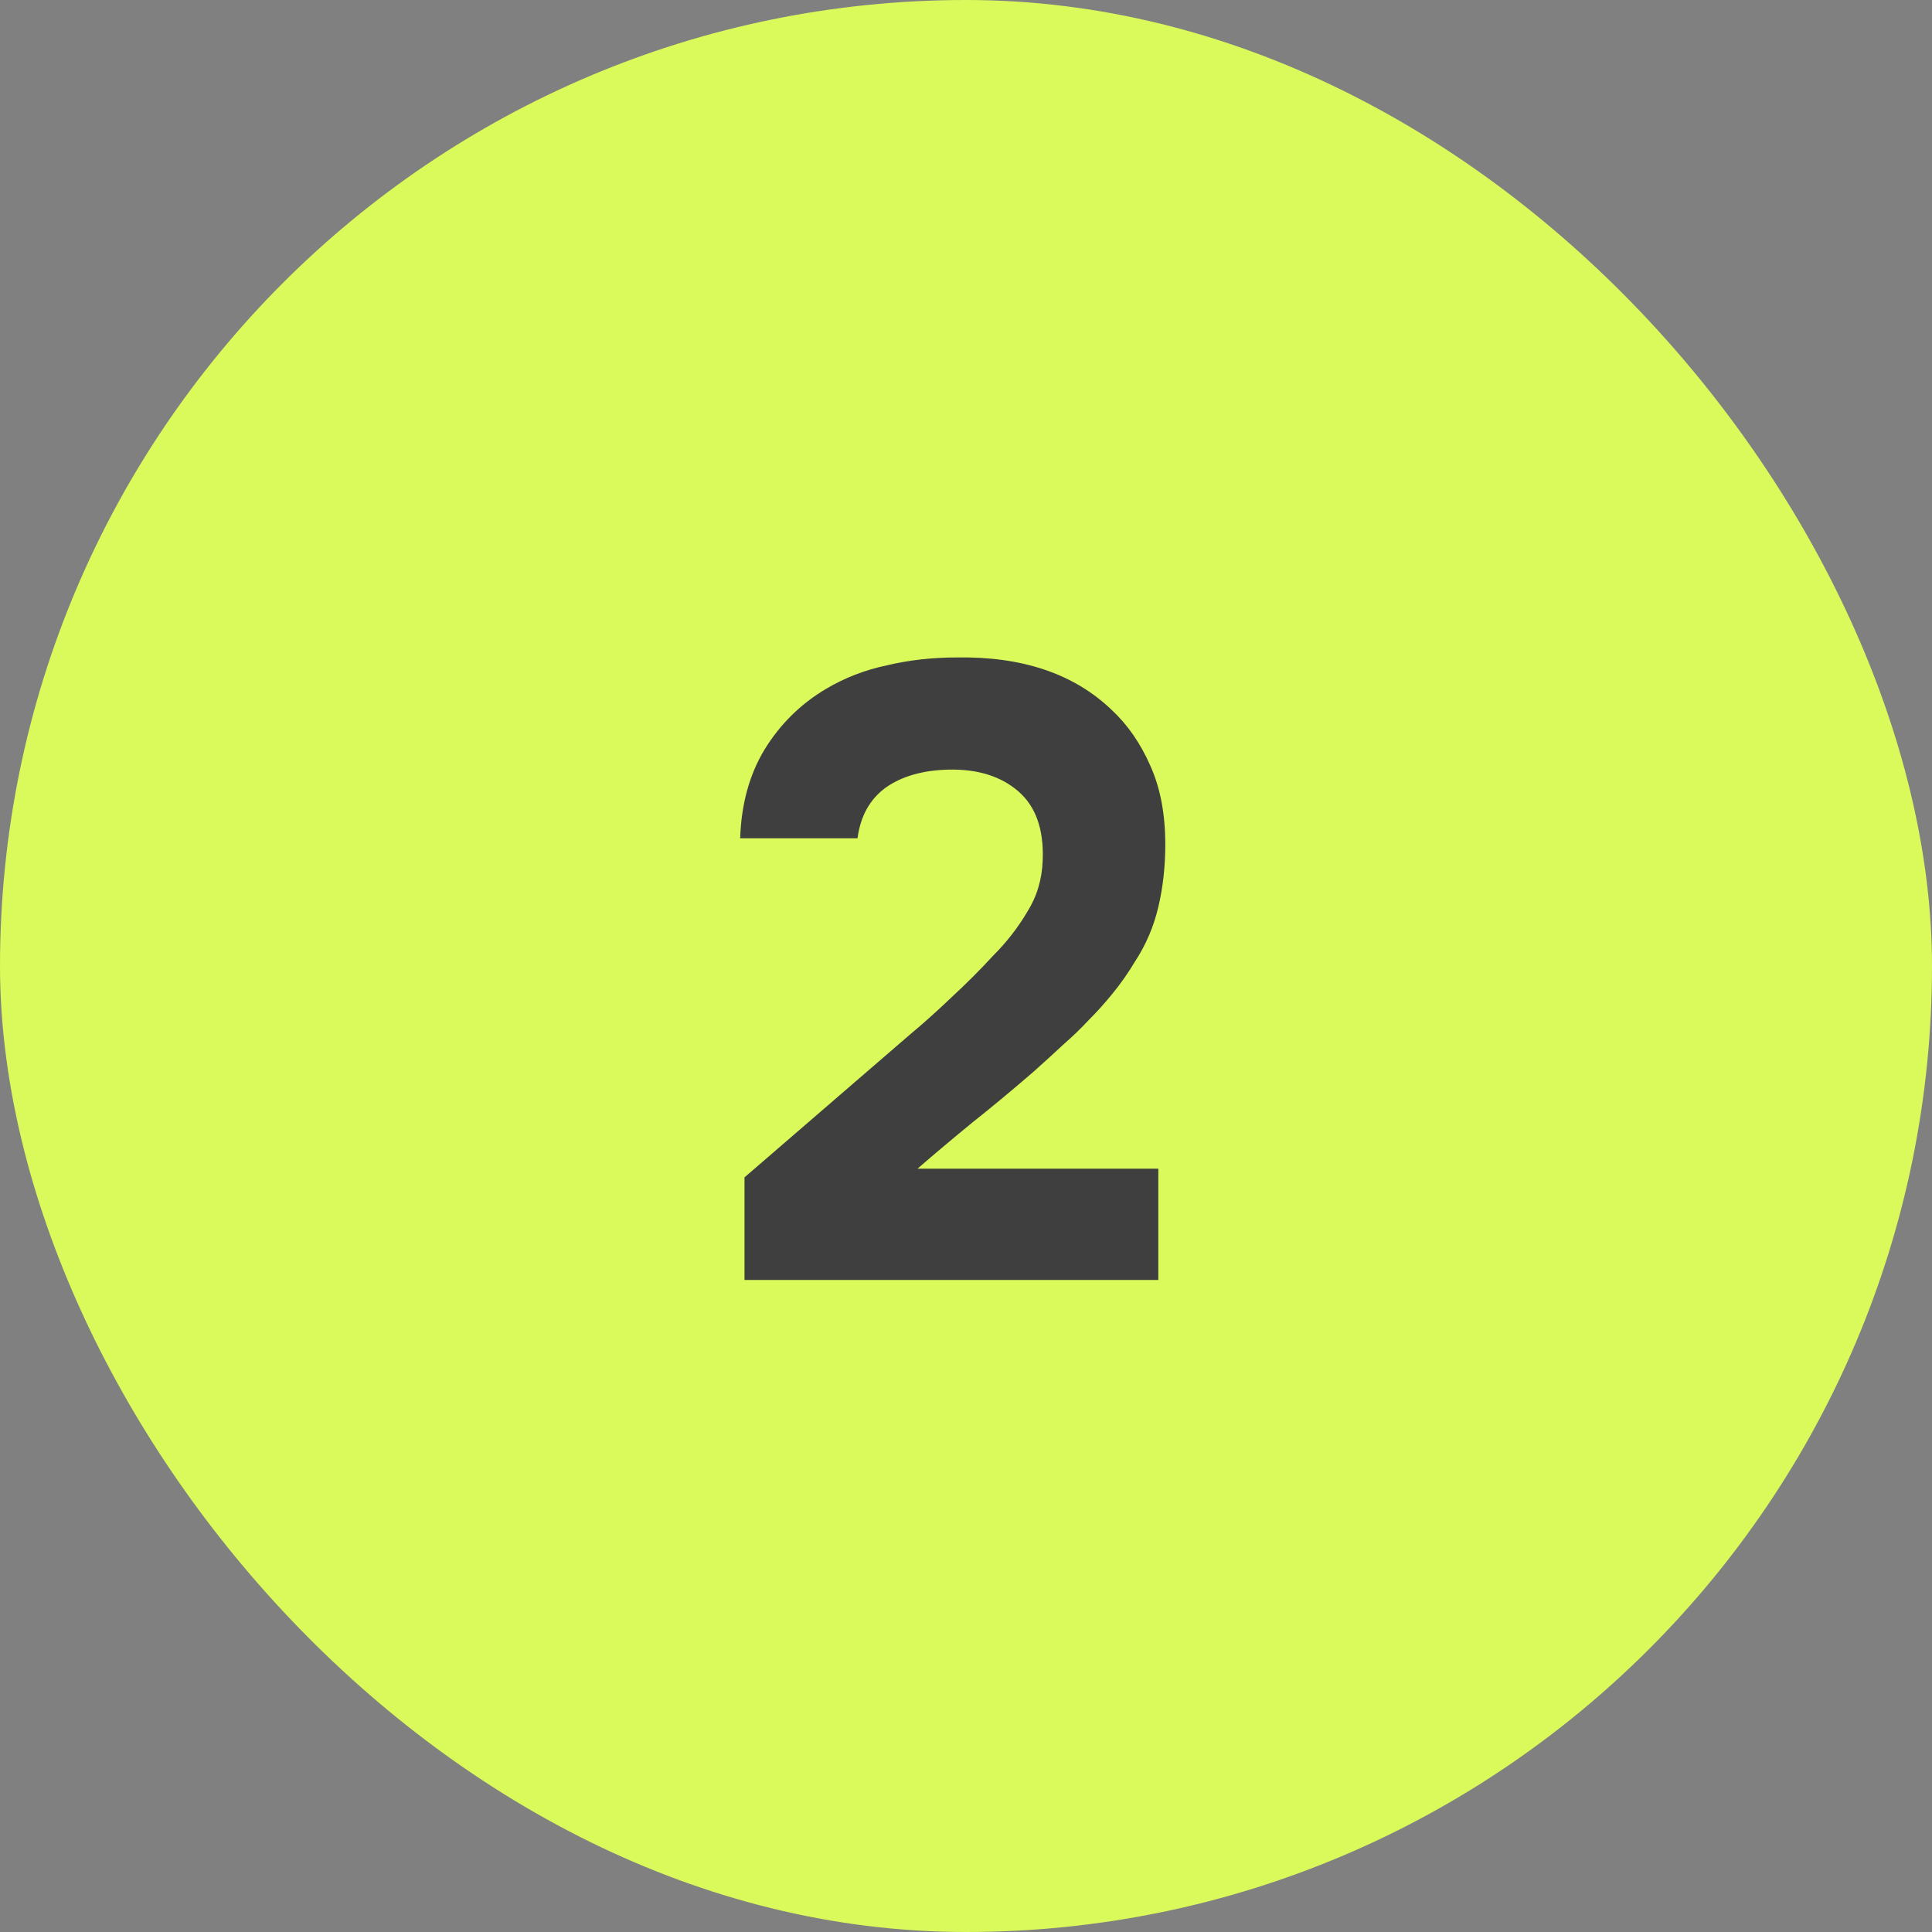 <?xml version="1.0" encoding="UTF-8"?> <svg xmlns="http://www.w3.org/2000/svg" width="40" height="40" viewBox="0 0 40 40" fill="none"><rect x="0" y="0" width="40" height="40" fill="#808080" stroke="none"/> <rect width="40" height="40" rx="20" fill="#DAF95B"></rect> <path d="M18.834 21.424C19.122 21.184 19.41 20.926 19.698 20.65C19.998 20.374 20.286 20.086 20.562 19.786C20.838 19.51 21.072 19.21 21.264 18.886C21.468 18.562 21.576 18.202 21.588 17.806C21.612 17.17 21.444 16.696 21.084 16.384C20.724 16.072 20.244 15.922 19.644 15.934C19.104 15.946 18.666 16.072 18.33 16.312C18.006 16.552 17.814 16.9 17.754 17.356H15.324C15.348 16.648 15.516 16.036 15.828 15.52C16.152 14.992 16.578 14.572 17.106 14.26C17.49 14.032 17.91 13.87 18.366 13.774C18.822 13.666 19.302 13.612 19.806 13.612C21.162 13.588 22.23 13.948 23.01 14.692C23.346 15.004 23.616 15.394 23.82 15.862C24.024 16.318 24.126 16.858 24.126 17.482C24.126 17.938 24.078 18.37 23.982 18.778C23.886 19.186 23.724 19.564 23.496 19.912C23.352 20.152 23.196 20.374 23.028 20.578C22.872 20.77 22.71 20.95 22.542 21.118C22.386 21.286 22.212 21.454 22.02 21.622C21.84 21.79 21.636 21.976 21.408 22.18C20.964 22.564 20.538 22.918 20.13 23.242C19.734 23.566 19.356 23.884 18.996 24.196H23.982V26.5H15.414V24.376L18.834 21.424Z" fill="#3F3F3F"></path> </svg> 